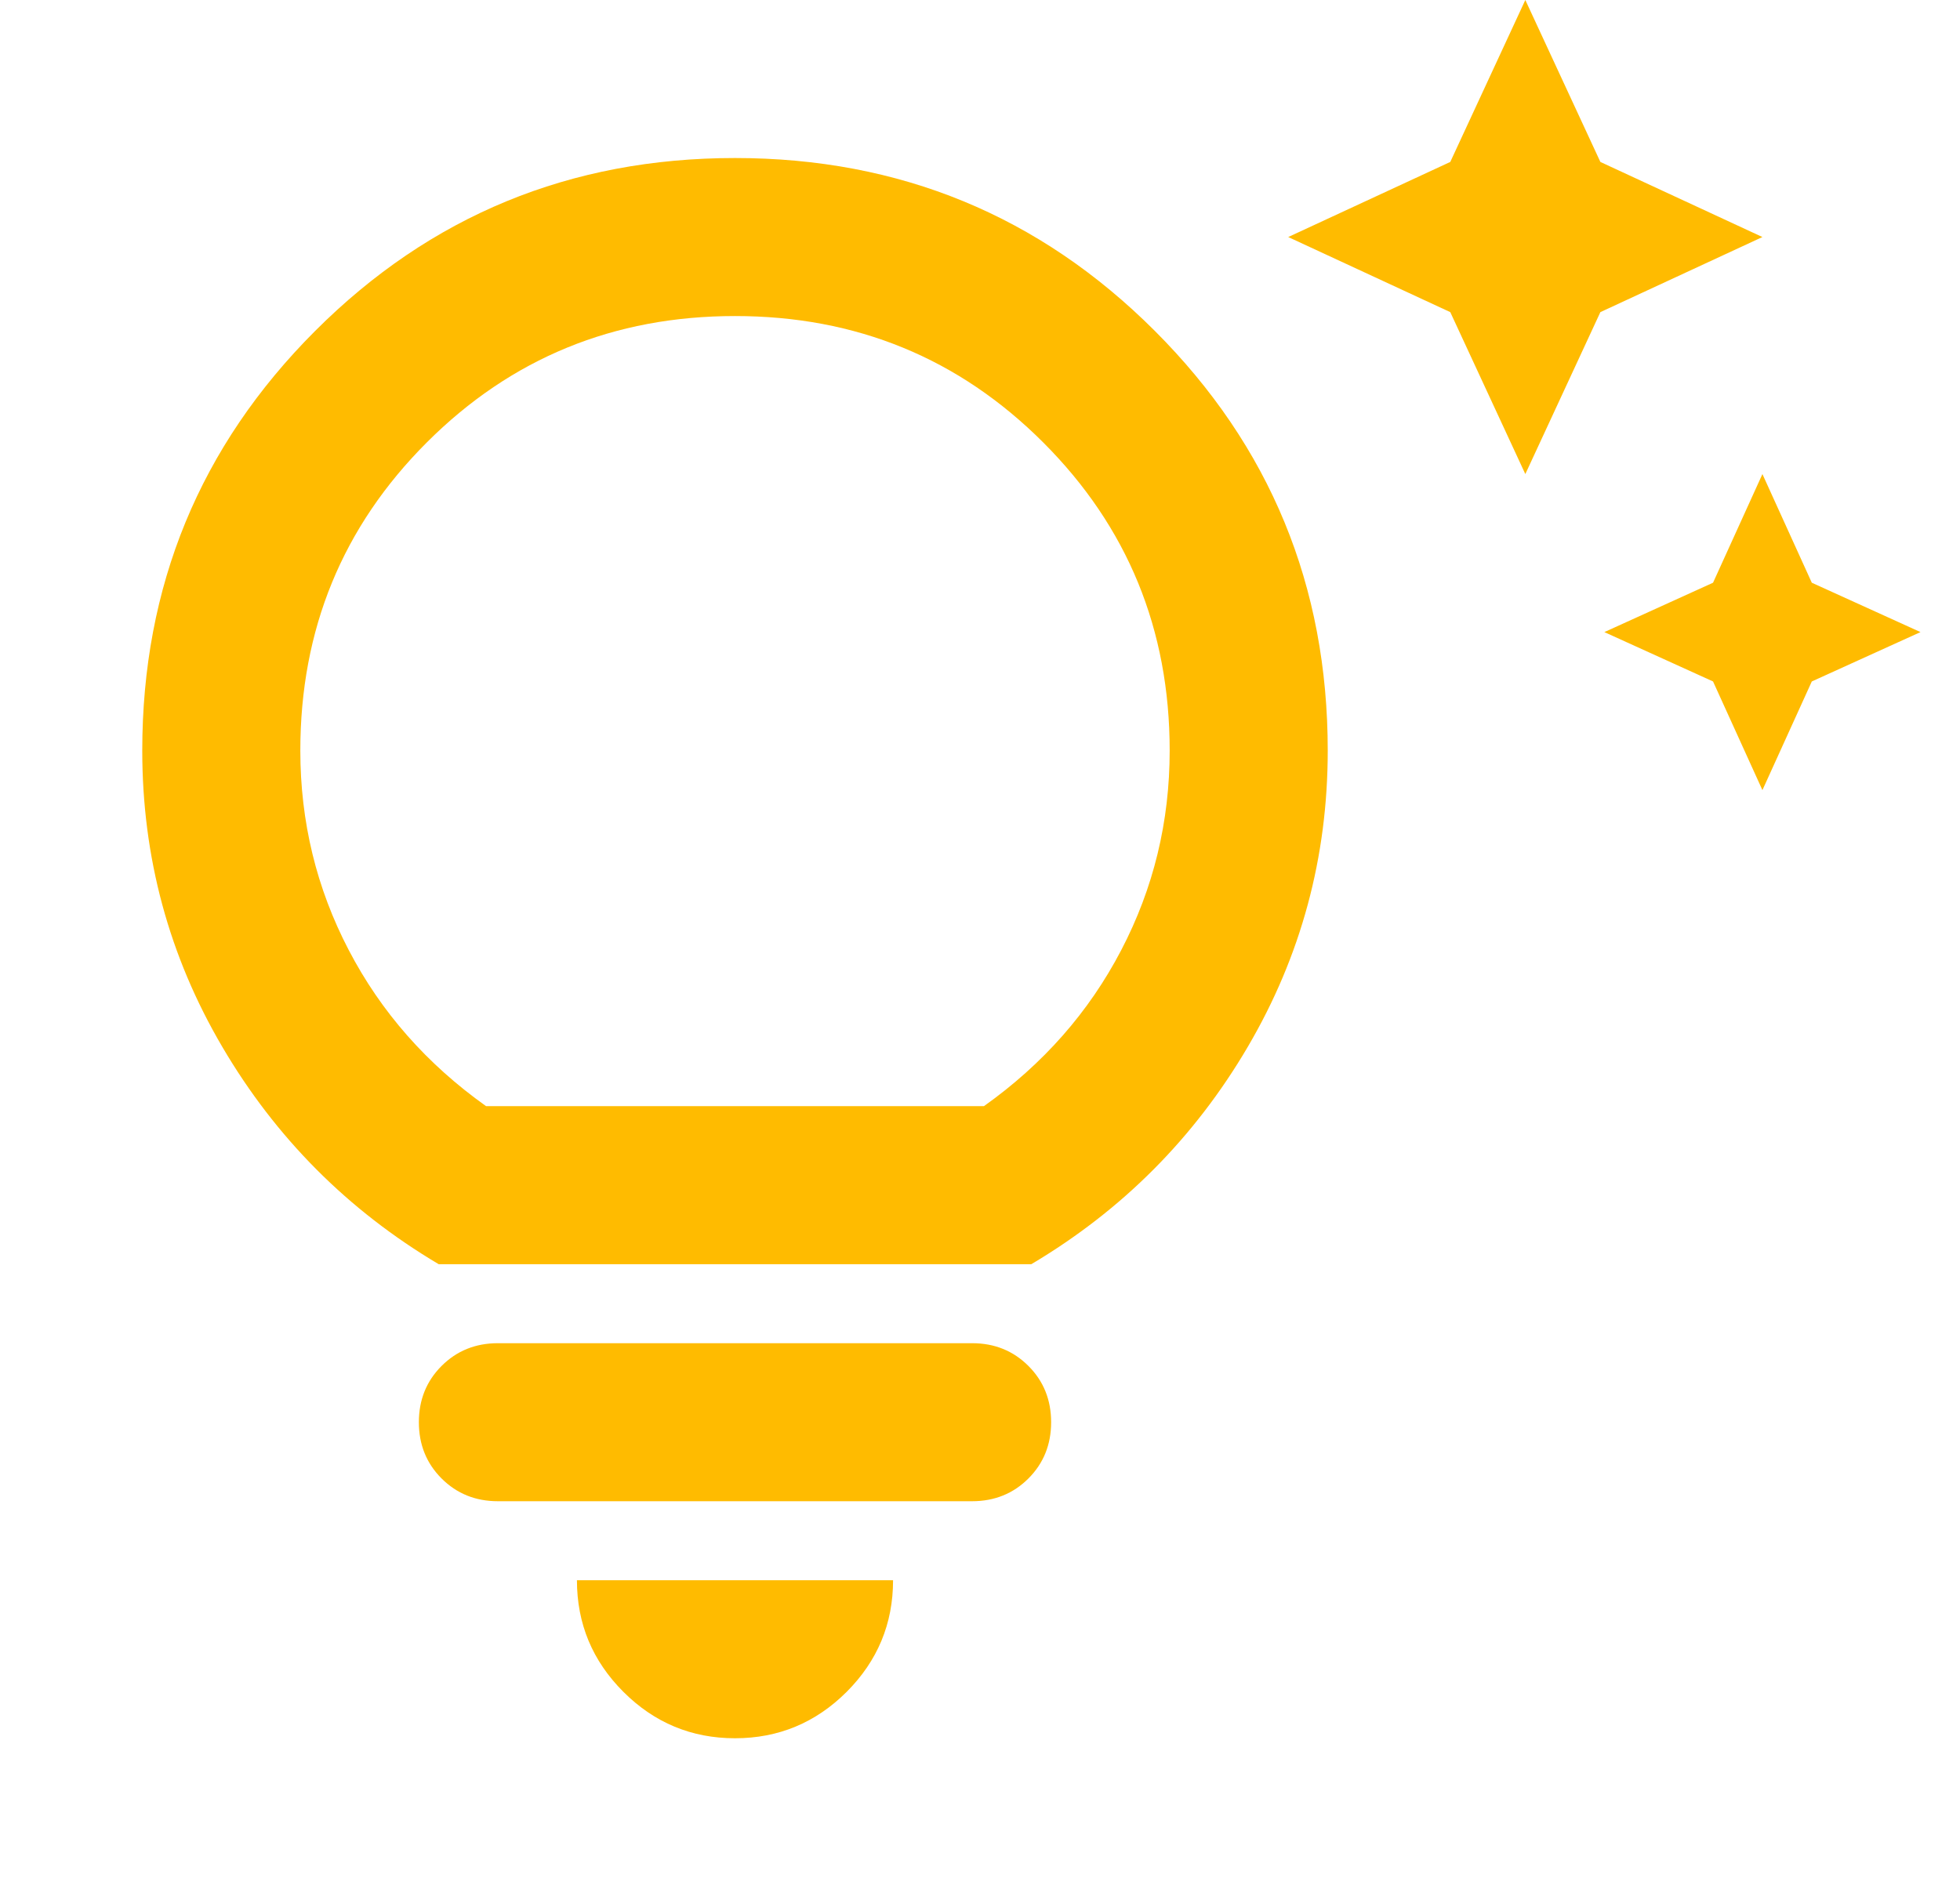 <svg width="31" height="30" viewBox="0 0 31 30" fill="none" xmlns="http://www.w3.org/2000/svg">
<g id="Tips Updates" clip-path="url(#clip0_1093_207357)">
<path id="Union" d="M27.094 10.781L25.375 10L27.094 9.219L27.875 7.5L28.656 9.219L30.375 10L28.656 10.781L27.875 12.5L27.094 10.781ZM22.938 4.938L20.375 3.75L22.938 2.562L24.125 0L25.312 2.562L27.875 3.75L25.312 4.938L24.125 7.5L22.938 4.938ZM11.625 27.5C10.938 27.5 10.349 27.255 9.86 26.766C9.37 26.276 9.125 25.688 9.125 25H14.125C14.125 25.688 13.88 26.276 13.391 26.766C12.901 27.255 12.312 27.5 11.625 27.5ZM7.875 23.75C7.521 23.75 7.224 23.63 6.984 23.39C6.745 23.151 6.625 22.854 6.625 22.5C6.625 22.146 6.745 21.849 6.984 21.61C7.224 21.37 7.521 21.25 7.875 21.25H15.375C15.729 21.25 16.026 21.37 16.266 21.61C16.505 21.849 16.625 22.146 16.625 22.5C16.625 22.854 16.505 23.151 16.266 23.39C16.026 23.63 15.729 23.75 15.375 23.75H7.875ZM6.938 20C5.5 19.146 4.36 18 3.516 16.562C2.672 15.125 2.25 13.562 2.25 11.875C2.25 9.271 3.162 7.058 4.985 5.235C6.808 3.412 9.021 2.5 11.625 2.5C14.229 2.5 16.442 3.412 18.265 5.235C20.088 7.058 21 9.271 21 11.875C21 13.562 20.578 15.125 19.735 16.562C18.891 18 17.75 19.146 16.312 20H6.938ZM7.688 17.5H15.562C16.5 16.833 17.224 16.01 17.734 15.031C18.245 14.052 18.5 13 18.5 11.875C18.5 9.958 17.833 8.333 16.5 7C15.167 5.667 13.542 5 11.625 5C9.708 5 8.083 5.667 6.75 7C5.417 8.333 4.75 9.958 4.75 11.875C4.75 13 5.005 14.052 5.516 15.031C6.026 16.01 6.75 16.833 7.688 17.5Z" fill="#FFBB00"/>
</g>
<defs>
<clipPath id="clip0_1093_207357">
<rect width="30" height="30" fill="white" transform="translate(0.375)"/>
</clipPath>
</defs>
</svg>
